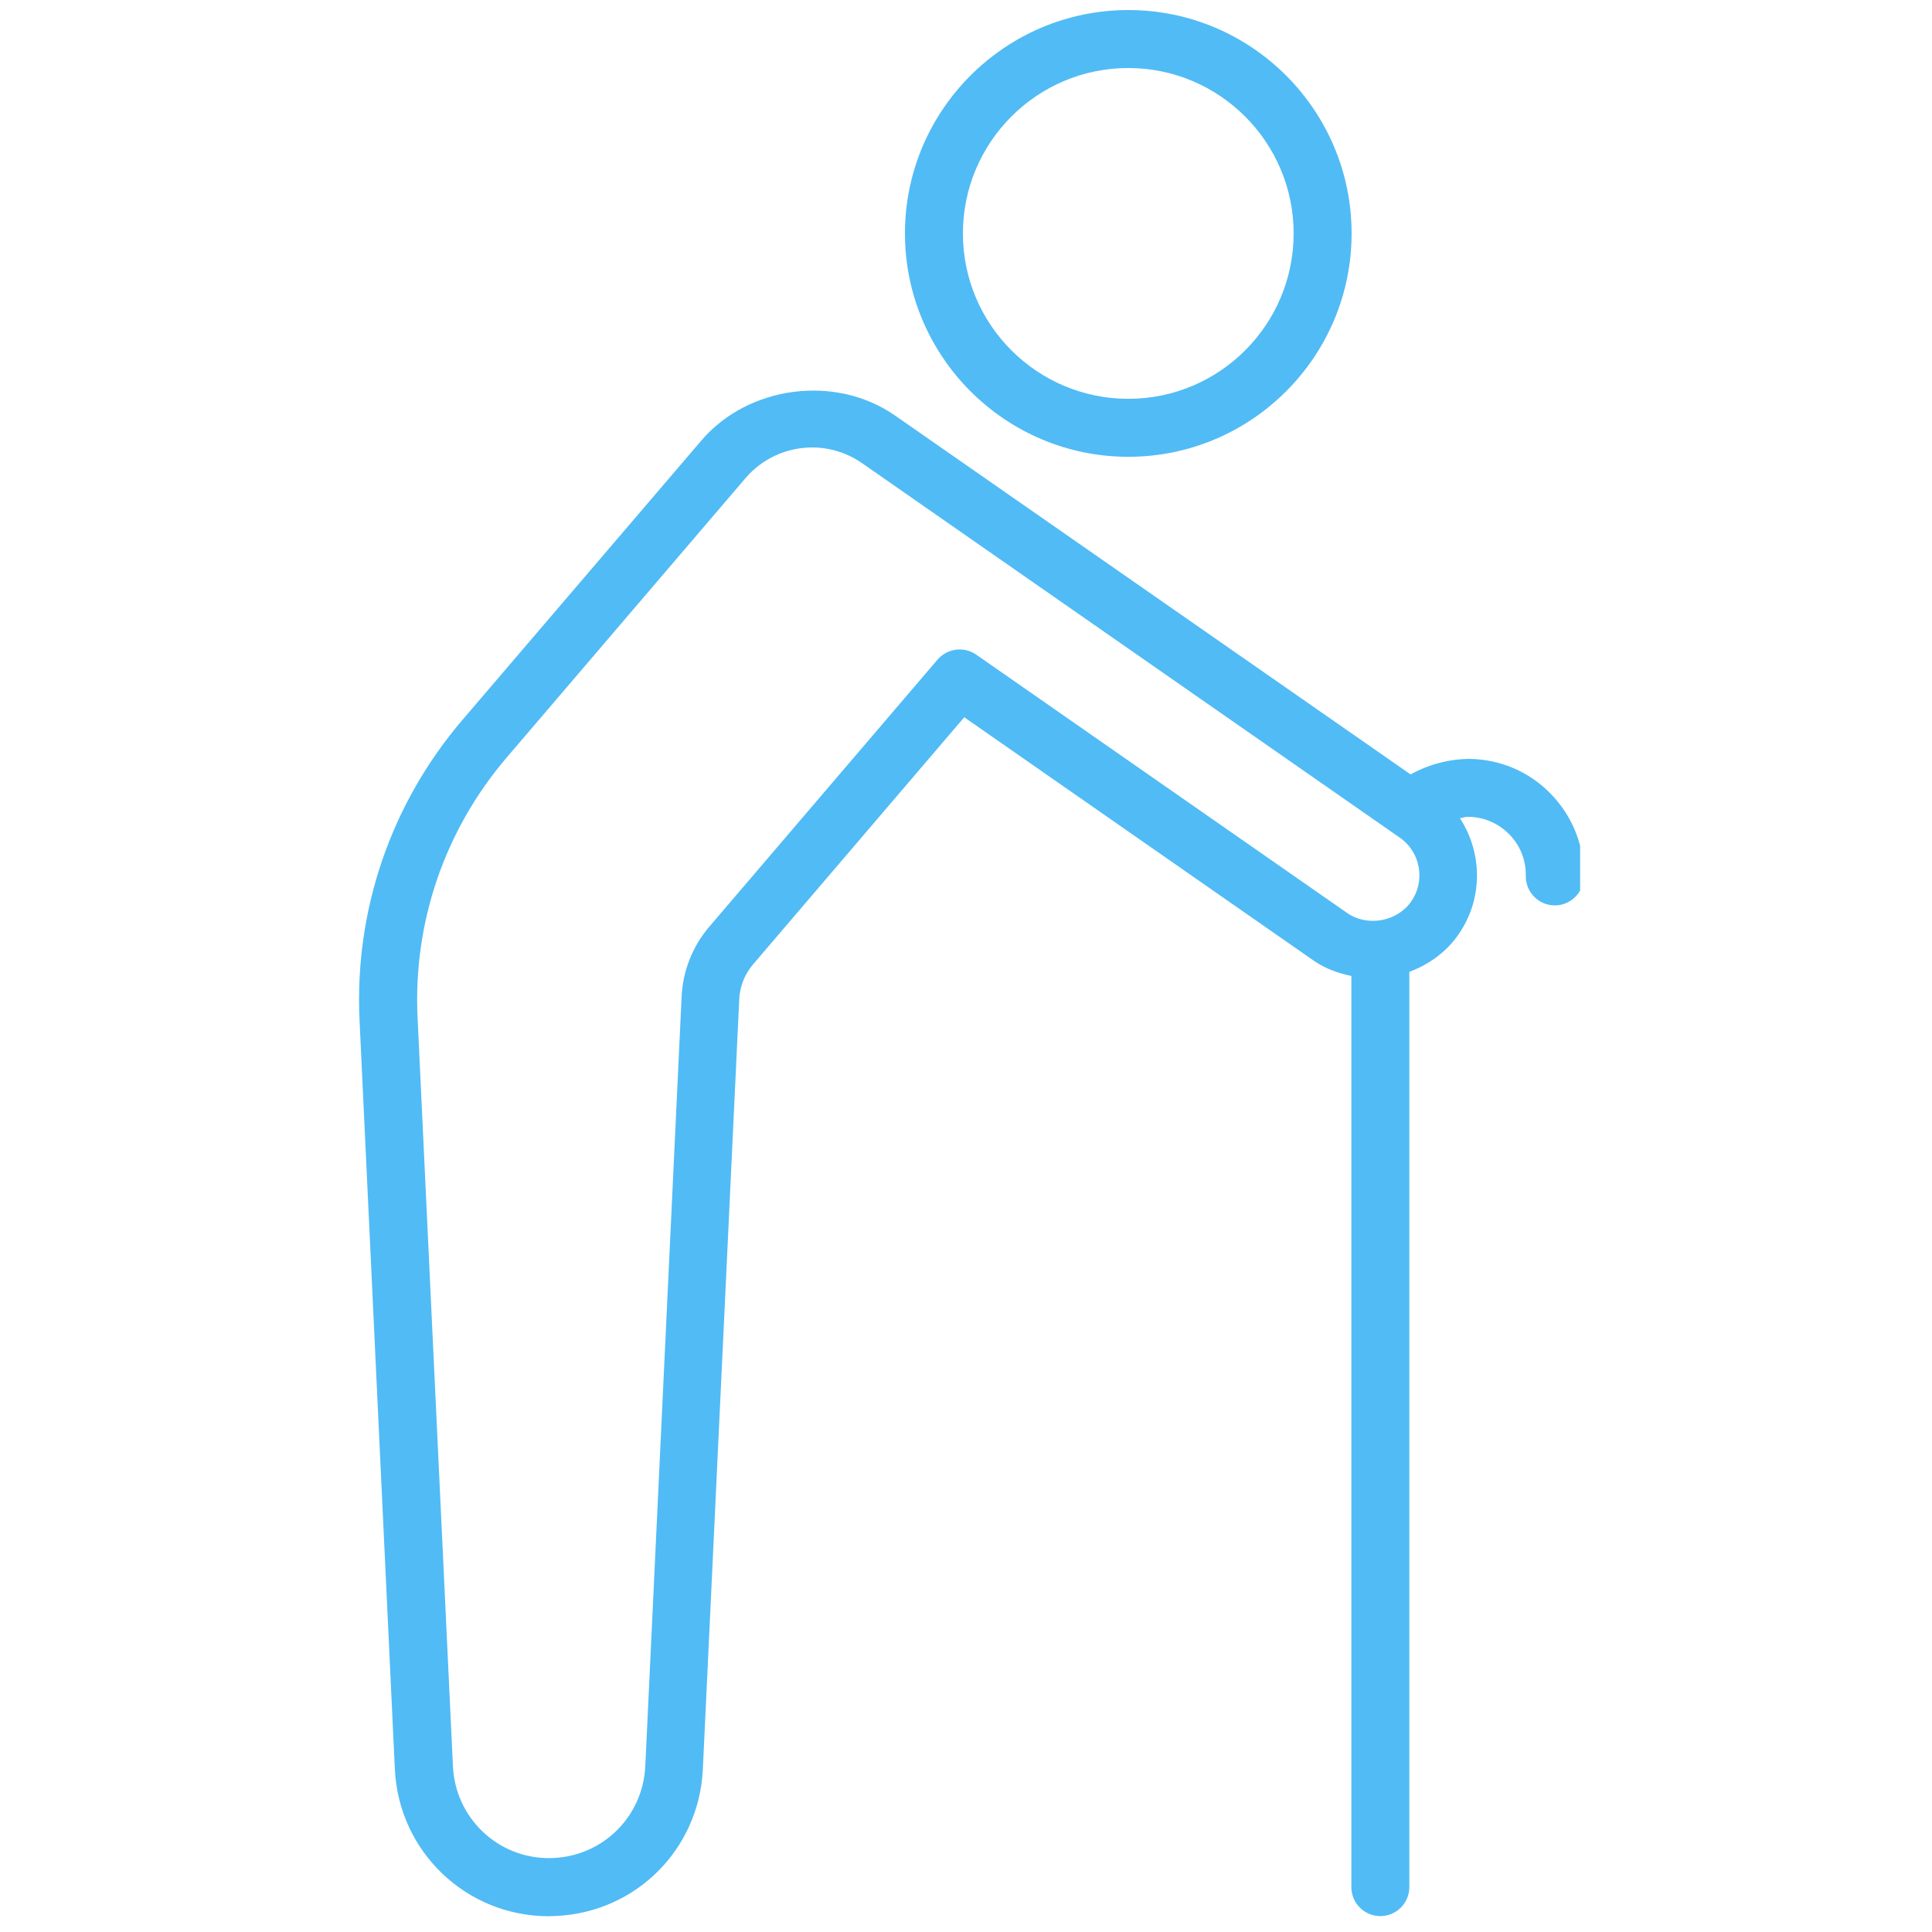 <?xml version="1.0" encoding="UTF-8"?> <svg xmlns="http://www.w3.org/2000/svg" xmlns:xlink="http://www.w3.org/1999/xlink" width="500" zoomAndPan="magnify" viewBox="0 0 375 375" height="500" preserveAspectRatio="xMidYMid meet"> <defs> <clipPath id="e78be3d158"> <path d="M 69 75 L 306.703 75 L 306.703 372 L 69 372 Z M 69 75 " clip-rule="nonzero"></path> </clipPath> </defs> <path fill="#51bbf5" d="M 219 88.664 C 242.906 88.664 262.344 69.215 262.344 45.312 C 262.344 21.406 242.906 1.949 219 1.949 C 195.113 1.949 175.652 21.406 175.652 45.312 C 175.664 69.203 195.113 88.664 219 88.664 Z M 219 13.203 C 236.684 13.203 251.094 27.598 251.094 45.312 C 251.094 63.027 236.707 77.41 219 77.41 C 201.312 77.41 186.902 63.027 186.902 45.312 C 186.902 27.598 201.289 13.203 219 13.203 Z M 219 13.203 " fill-opacity="1" fill-rule="nonzero"></path> <g clip-path="url(#e78be3d158)"> <path fill="#51bbf5" d="M 285.25 147.301 C 281.312 147.32 277.316 148.355 273.797 150.316 L 173.75 80.672 C 162.195 72.613 145.254 74.82 136.129 85.512 L 89.758 139.734 C 75.863 156 68.766 176.719 69.789 198.078 L 76.641 343.387 C 77.383 359.398 90.5 371.938 106.508 371.938 L 107.938 371.891 C 123.465 371.172 135.703 358.918 136.422 343.387 L 143.488 193.926 C 143.602 191.473 144.547 189.098 146.121 187.242 L 187.16 139.219 L 255 186.465 C 257.203 188.008 259.711 188.883 262.301 189.438 L 262.301 366.289 C 262.301 369.395 264.82 371.914 267.926 371.914 C 271.02 371.914 273.551 369.395 273.551 366.289 L 273.551 188.637 C 277.328 187.219 280.715 184.809 283.078 181.398 C 287.926 174.445 287.734 165.496 283.371 158.812 C 283.934 158.746 284.438 158.52 285.012 158.543 C 288.051 158.586 290.875 159.805 292.988 161.984 C 295.094 164.137 296.207 166.996 296.16 170.023 C 296.117 173.117 298.594 175.684 301.695 175.738 C 301.73 175.738 301.754 175.738 301.785 175.738 C 304.848 175.738 307.367 173.273 307.41 170.203 C 307.512 164.168 305.25 158.477 301.055 154.141 C 296.914 149.82 291.27 147.391 285.25 147.301 Z M 273.91 174.984 C 271.188 178.902 265.406 179.938 261.488 177.215 L 189.477 127.062 C 187.125 125.422 183.875 125.836 181.984 128.02 L 137.637 179.914 C 134.434 183.664 132.543 188.445 132.305 193.375 L 125.25 342.832 C 124.789 352.512 117.141 360.176 107.453 360.637 L 106.555 360.66 C 96.562 360.66 88.387 352.84 87.914 342.832 L 81.051 197.516 C 80.172 179.035 86.316 161.121 98.344 147.039 L 144.703 92.805 C 147.941 89.023 152.656 86.852 157.641 86.852 C 161.129 86.852 164.469 87.922 167.328 89.902 L 271.66 162.559 C 275.73 165.363 276.723 170.945 273.91 174.984 Z M 273.91 174.984 " fill-opacity="1" fill-rule="nonzero"></path> </g> </svg> 